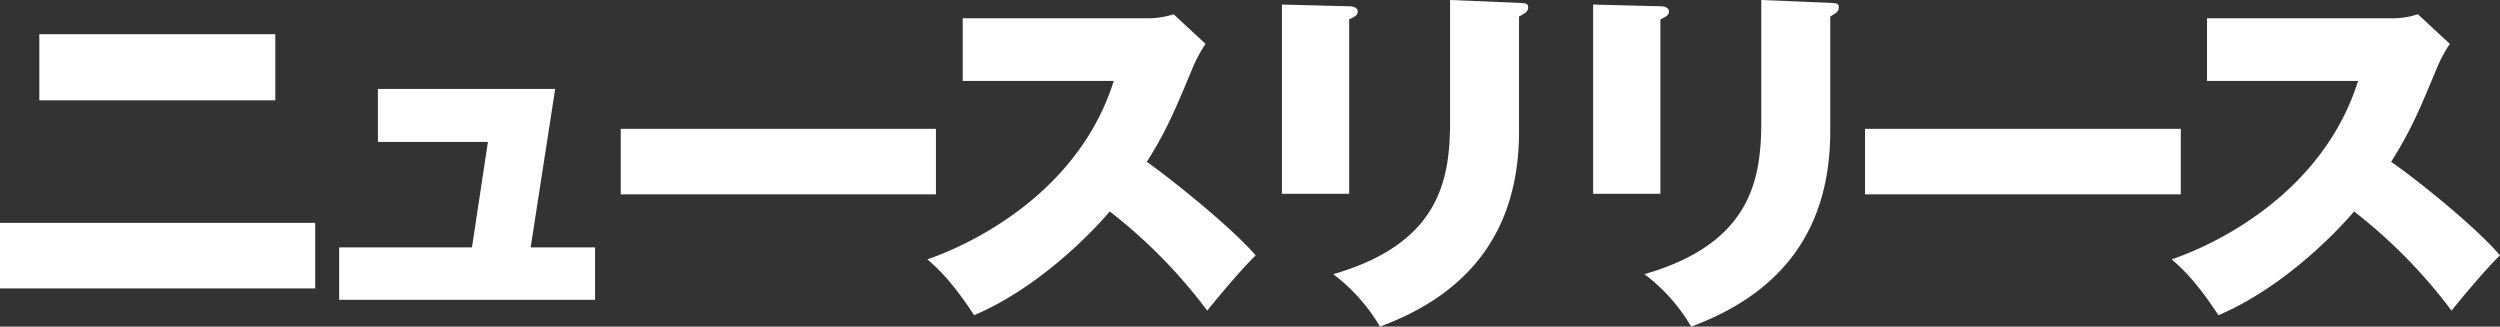 <svg id="レイヤー_1" data-name="レイヤー 1" xmlns="http://www.w3.org/2000/svg" viewBox="0 0 438.6 57.3"><rect x="0" y="0" width="438.6" height="57.3" fill="#333333" stroke="none"/><defs><style>.cls-1{fill:#fff;}</style></defs><title>ttl_page_news-release_ja.svg </title><path class="cls-1" d="M6.9,6V17.6H48.3V6ZM0,39.1V50.6H55.3V39.1Z"/><path class="cls-1" d="M93.1,43.4l4.3-27.8H66.3v9.3H85.6L82.8,43.4H59.5v9.2h44.9V43.4Z"/><path class="cls-1" d="M108.9,22.6V34.1h55.3V22.6Z"/><path class="cls-1" d="M195.4,14.2c-6,19.1-24,28.3-32.7,31.3,2.2,1.9,4.6,4.3,8.2,9.8,10.6-4.5,19.7-13.4,23.8-18.2a91.1,91.1,0,0,1,17.1,17.4c1.9-2.4,6.3-7.6,8.5-9.7-4.7-5.4-15.9-14.2-19.1-16.4,3.6-5.7,5.2-9.7,8-16.4a25,25,0,0,1,2.3-4.3l-5.6-5.2a14.3,14.3,0,0,1-4.8.7H168.9v11Z"/><path class="cls-1" d="M224.9.8V34h11.8V3.4c1.1-.5,1.5-.8,1.5-1.4s-.7-.9-1.5-.9ZM254.4,0V21.3c0,10.2-1.8,21.4-20.5,26.8a31.3,31.3,0,0,1,8.2,9.2c15.7-5.8,24.4-16.8,24.4-34.3V2.9c.9-.5,1.6-.8,1.6-1.6s-.6-.7-1.6-.8Z"/><path class="cls-1" d="M279.5.8V34h11.8V3.4c1.1-.5,1.5-.8,1.5-1.4s-.7-.9-1.5-.9ZM309,0V21.3c0,10.2-1.8,21.4-20.5,26.8a31.3,31.3,0,0,1,8.2,9.2c15.7-5.8,24.4-16.8,24.4-34.3V2.9c.8-.5,1.5-.8,1.5-1.6s-.5-.7-1.5-.8Z"/><path class="cls-1" d="M327.2,22.6V34.1h55.4V22.6Z"/><path class="cls-1" d="M413.7,14.2c-6,19.1-23.9,28.3-32.7,31.3,2.2,1.9,4.6,4.3,8.2,9.8,10.6-4.5,19.7-13.4,23.8-18.2a91.1,91.1,0,0,1,17.1,17.4c1.9-2.4,6.3-7.6,8.5-9.7-4.6-5.4-15.8-14.2-19.1-16.4,3.6-5.7,5.2-9.7,8-16.4a25,25,0,0,1,2.3-4.3l-5.6-5.2a13.8,13.8,0,0,1-4.7.7H387.2v11Z"/></svg>